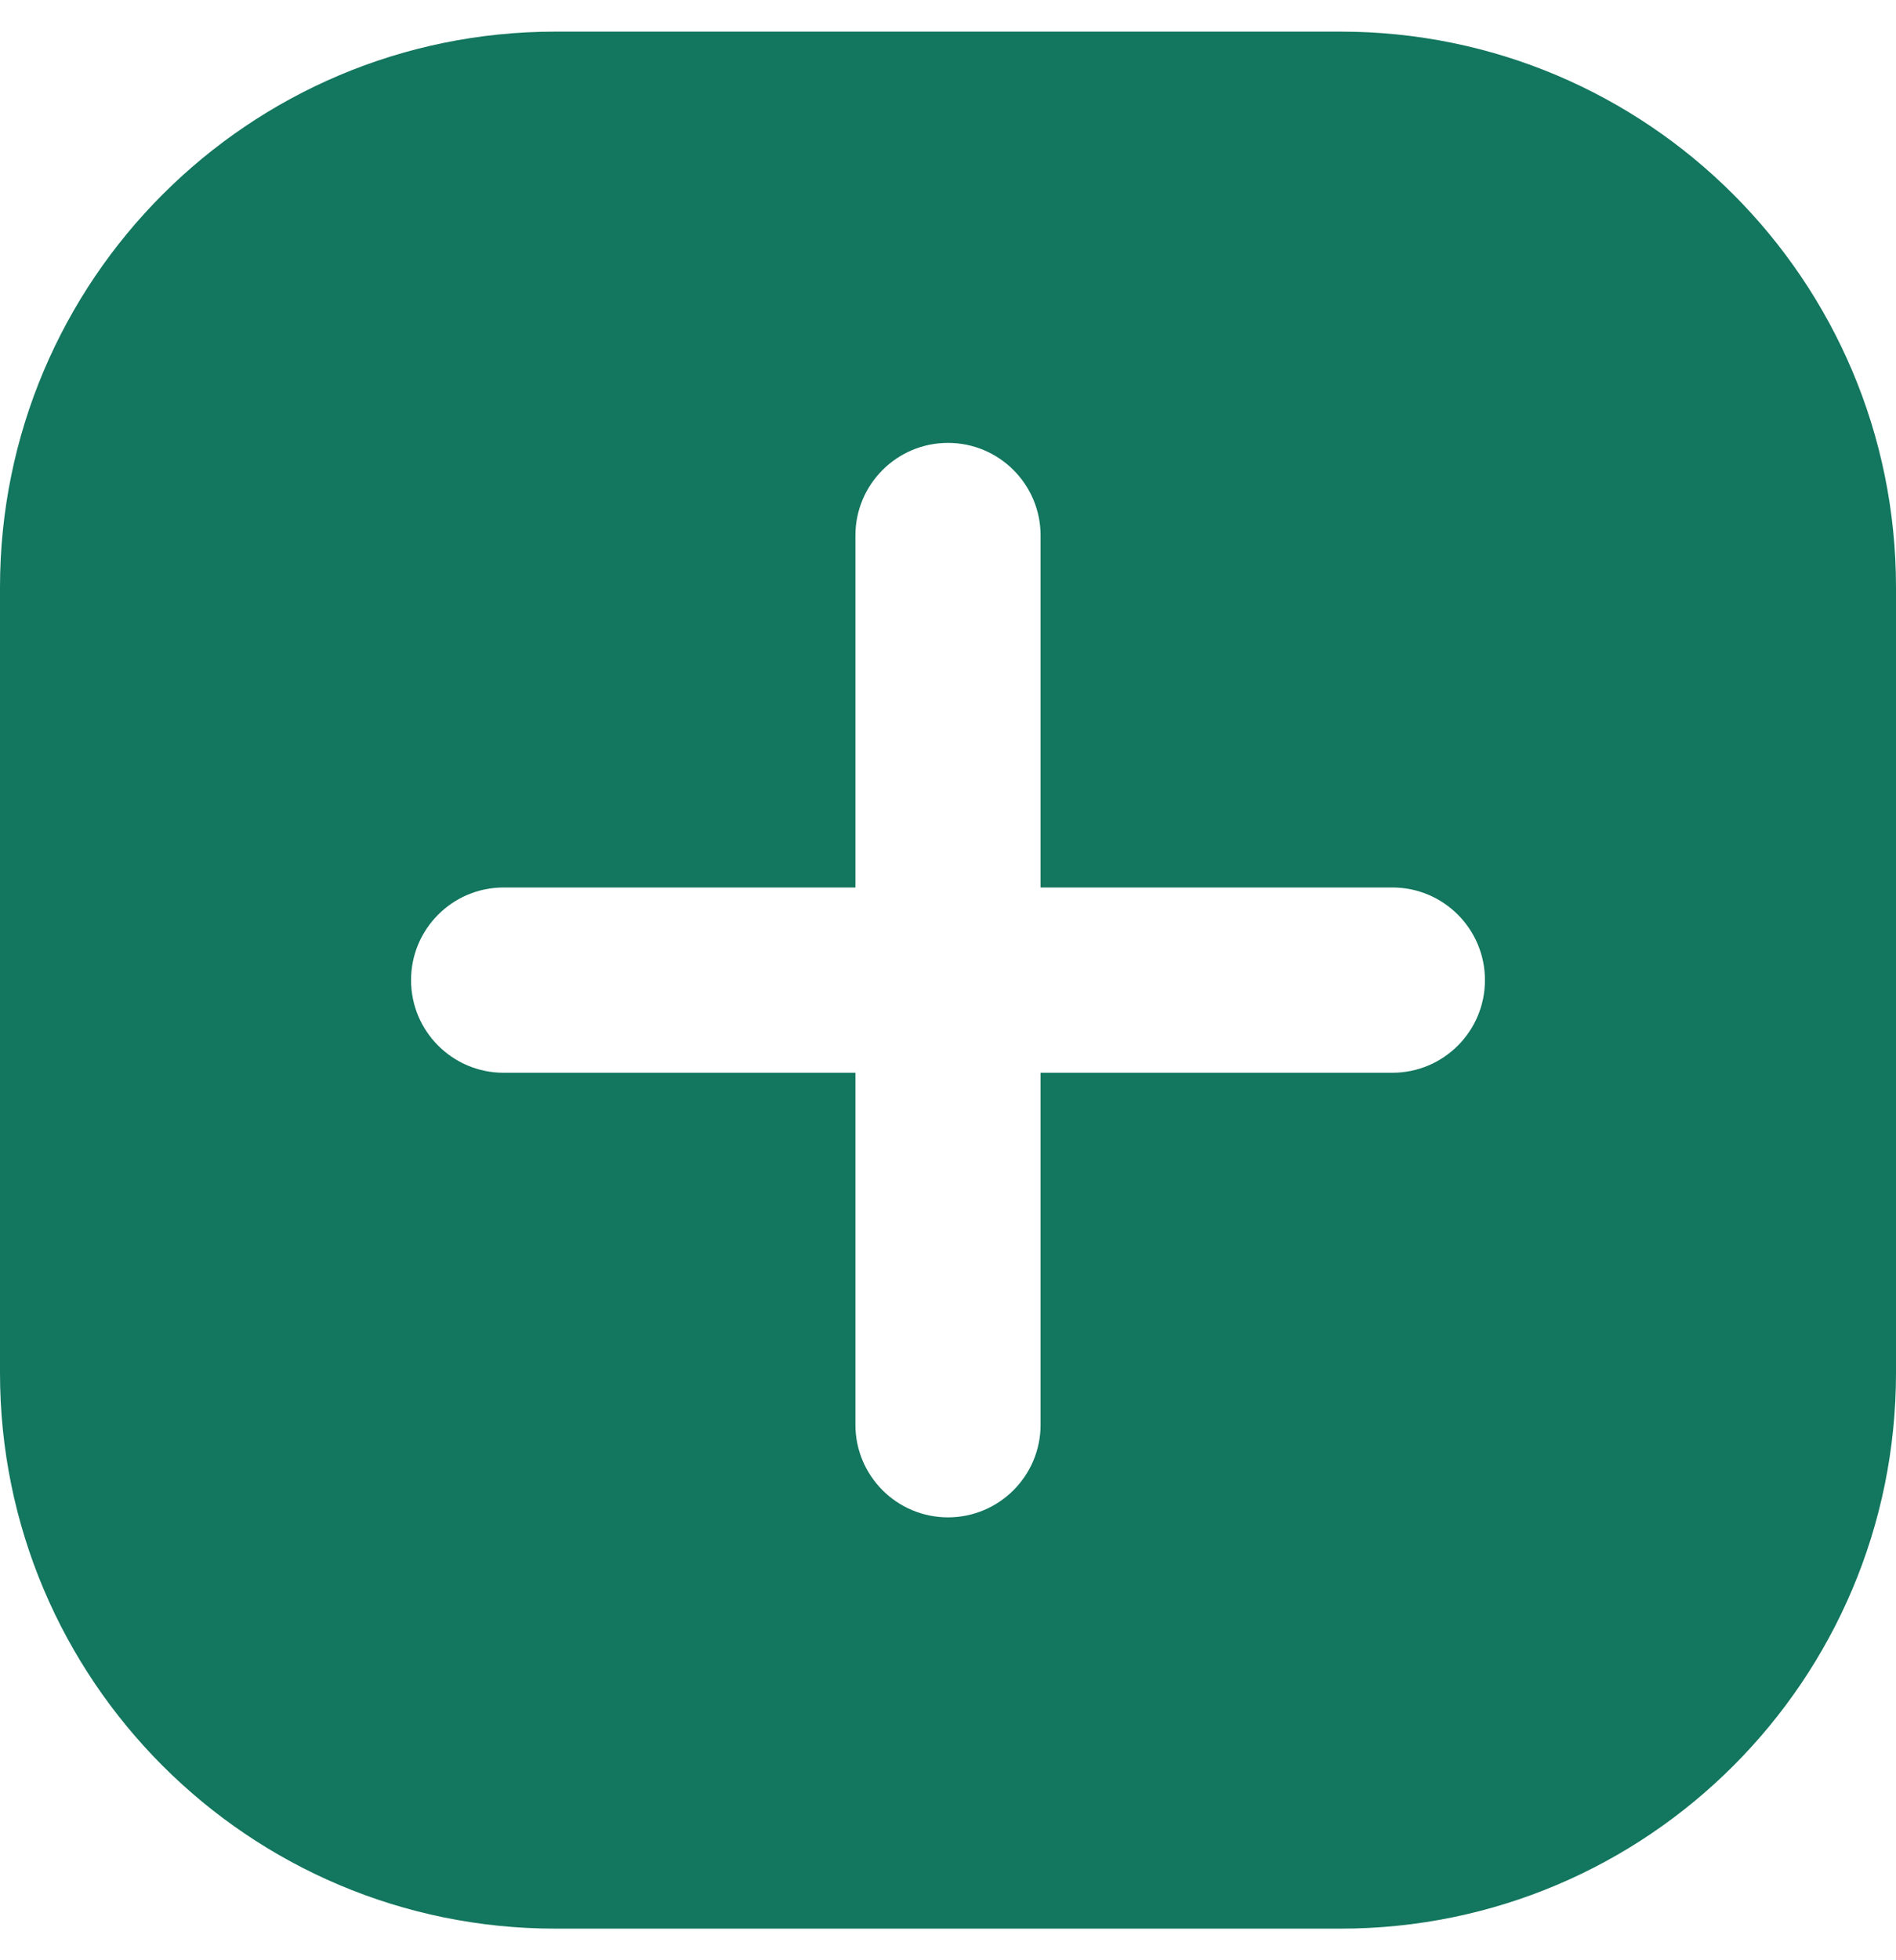 <svg width="30" height="31" viewBox="0 0 30 31" fill="none" xmlns="http://www.w3.org/2000/svg">
<path d="M21.211 0.5H8.789C3.935 0.5 0 4.435 0 9.289V21.711C0 26.565 3.935 30.5 8.789 30.5H21.211C26.065 30.5 30 26.565 30 21.711V9.289C30 4.435 26.065 0.5 21.211 0.5ZM23.496 15.5C23.496 16.309 22.84 16.965 22.031 16.965H16.465V22.531C16.465 23.34 15.809 23.996 15 23.996C14.191 23.996 13.535 23.34 13.535 22.531V16.965H7.969C7.16 16.965 6.504 16.309 6.504 15.5C6.504 14.691 7.16 14.035 7.969 14.035H13.535V8.469C13.535 7.66 14.191 7.004 15 7.004C15.809 7.004 16.465 7.66 16.465 8.469V14.035H22.031C22.84 14.035 23.496 14.691 23.496 15.5Z" fill="#13765E"/>
</svg>
